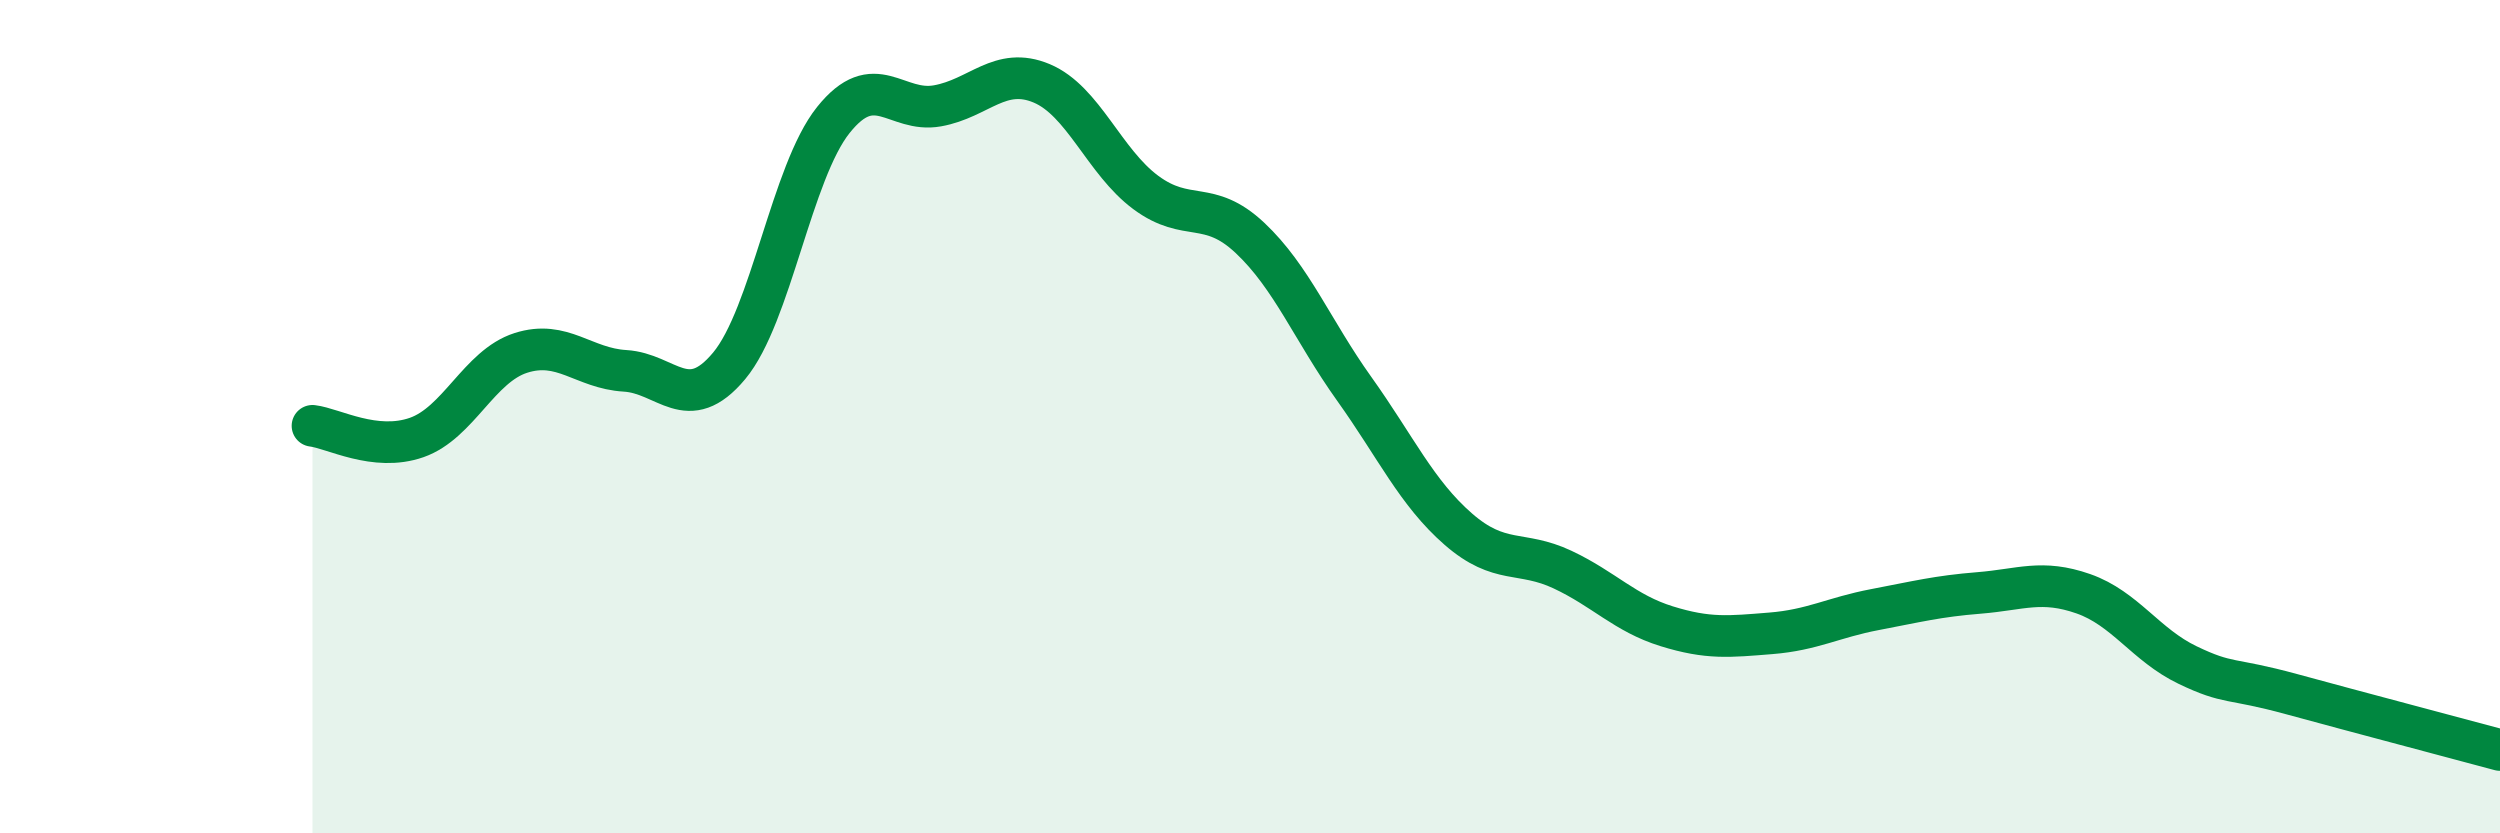 
    <svg width="60" height="20" viewBox="0 0 60 20" xmlns="http://www.w3.org/2000/svg">
      <path
        d="M 7.5,10.22 C 8,10.28 9,10.85 10,10.5 C 11,10.15 11.5,8.79 12.5,8.47 C 13.5,8.15 14,8.84 15,8.9 C 16,8.96 16.5,9.98 17.5,8.78 C 18.5,7.58 19,4.13 20,2.88 C 21,1.63 21.5,2.72 22.5,2.54 C 23.5,2.36 24,1.58 25,2 C 26,2.42 26.5,3.88 27.5,4.62 C 28.5,5.36 29,4.77 30,5.71 C 31,6.65 31.5,7.93 32.5,9.33 C 33.5,10.73 34,11.83 35,12.7 C 36,13.57 36.5,13.2 37.5,13.67 C 38.5,14.14 39,14.72 40,15.03 C 41,15.34 41.5,15.28 42.5,15.2 C 43.5,15.12 44,14.82 45,14.63 C 46,14.44 46.5,14.31 47.5,14.23 C 48.5,14.15 49,13.9 50,14.25 C 51,14.6 51.5,15.48 52.5,15.96 C 53.5,16.44 53.5,16.25 55,16.66 C 56.5,17.07 59,17.73 60,18L60 20L7.5 20Z"
        fill="#008740"
        opacity="0.1"
        stroke-linecap="round"
        stroke-linejoin="round"
      />
      <path
        d="M 7.5,10.22 C 8,10.28 9,10.85 10,10.5 C 11,10.15 11.5,8.79 12.5,8.47 C 13.5,8.15 14,8.84 15,8.9 C 16,8.96 16.5,9.98 17.5,8.78 C 18.5,7.58 19,4.13 20,2.88 C 21,1.63 21.5,2.72 22.5,2.54 C 23.5,2.36 24,1.58 25,2 C 26,2.42 26.5,3.88 27.5,4.62 C 28.5,5.36 29,4.77 30,5.71 C 31,6.65 31.5,7.93 32.5,9.33 C 33.5,10.73 34,11.83 35,12.7 C 36,13.57 36.5,13.2 37.5,13.67 C 38.5,14.14 39,14.72 40,15.03 C 41,15.34 41.5,15.28 42.5,15.2 C 43.5,15.12 44,14.82 45,14.63 C 46,14.44 46.5,14.31 47.5,14.23 C 48.5,14.15 49,13.9 50,14.25 C 51,14.6 51.5,15.48 52.5,15.96 C 53.5,16.44 53.5,16.25 55,16.66 C 56.5,17.07 59,17.73 60,18"
        stroke="#008740"
        stroke-width="1"
        fill="none"
        stroke-linecap="round"
        stroke-linejoin="round"
      />
    </svg>
  